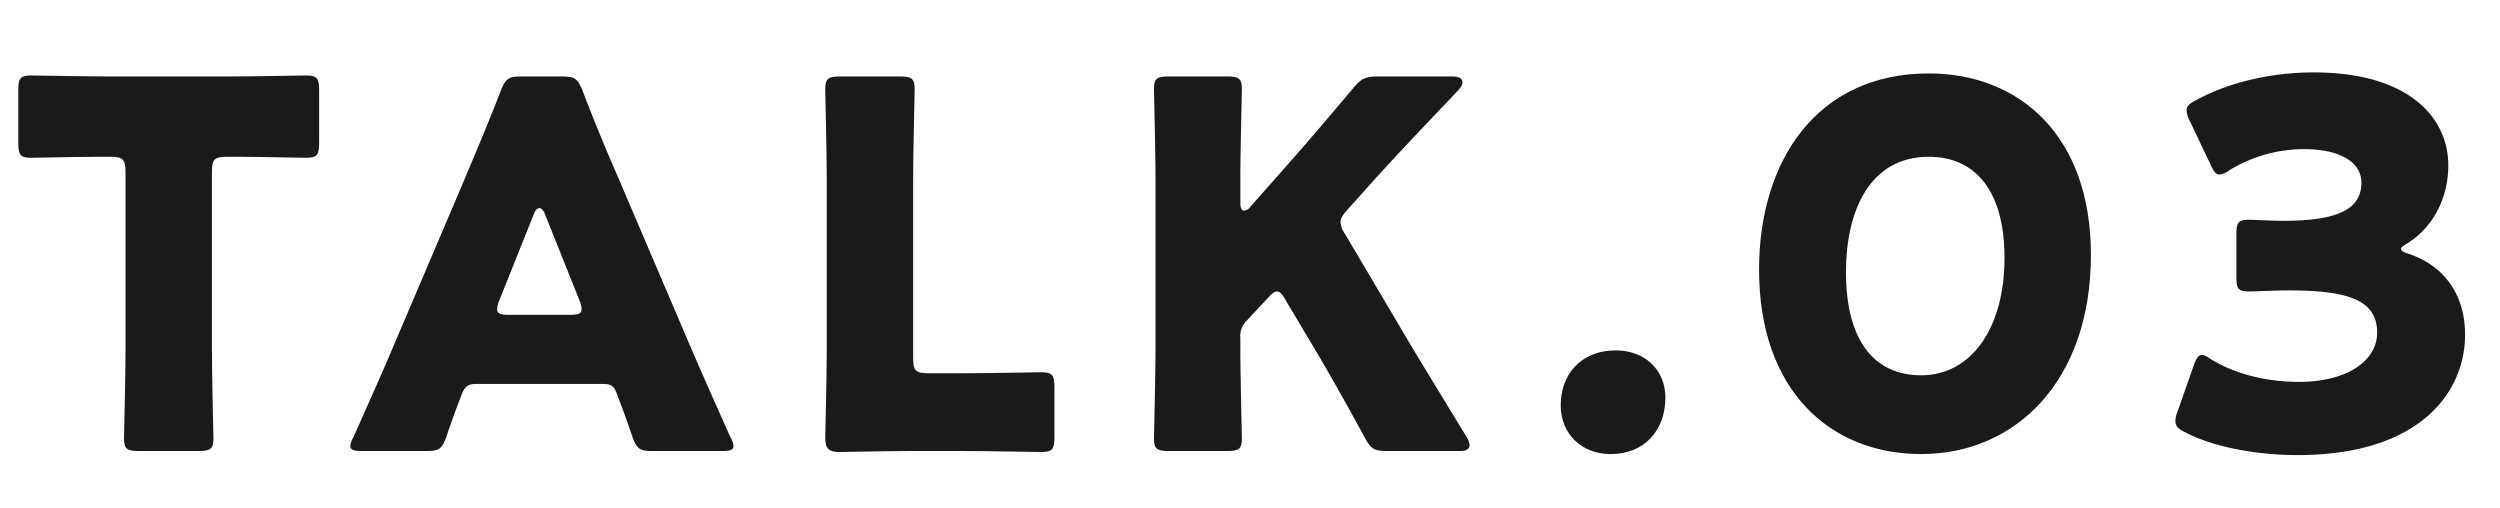 <svg id="レイヤー_1" data-name="レイヤー 1" xmlns="http://www.w3.org/2000/svg" viewBox="0 0 708 144"><defs><style>.cls-1{fill:#1a1a1a;}.cls-2{fill:none;}</style></defs><path class="cls-1" d="M127.372,324.835c0,7.627.428,24.179.428,25.185,0,3.023-.861,3.599-4.172,3.599H106.648c-3.311,0-4.178-.576-4.178-3.599,0-1.006.434-17.558.434-25.185v-50.228c0-3.599-.721-4.318-4.318-4.318H95.562c-5.18,0-18.422.287-19.43.287-3.023,0-3.598-.863-3.598-4.173V251.435c0-3.309.574-4.173,3.598-4.173,1.008,0,15.545.287,22.312.287h33.387c6.762,0,21.299-.287,22.307-.287,3.023,0,3.598.864,3.598,4.173v14.968c0,3.311-.574,4.173-3.598,4.173-1.008,0-14.244-.287-19.43-.287h-3.023c-3.598,0-4.312.719-4.312,4.318Z" transform="translate(-67.355 -225.892)"/><path class="cls-1" d="M202.261,334.622c-2.303,0-3.311.719-4.172,3.022-1.008,2.735-2.162,5.468-4.318,11.946-1.295,3.454-2.016,4.03-5.76,4.03H169.882c-2.309,0-3.311-.289-3.311-1.44a6.182,6.182,0,0,1,.861-2.446c5.326-11.946,8.203-18.422,10.652-24.179l21.152-49.652c2.736-6.621,6.188-14.537,9.932-24.322,1.441-3.454,2.162-4.031,5.9-4.031h11.373c3.738,0,4.459.577,5.9,4.031,3.738,9.785,7.195,17.99,9.785,23.89l21.158,49.509c2.73,6.333,5.607,12.809,10.934,24.754a6.122,6.122,0,0,1,.867,2.446c0,1.151-1.008,1.44-3.311,1.44H252.201c-3.738,0-4.459-.576-5.754-4.03-2.162-6.478-3.311-9.211-4.318-11.946-.867-2.446-1.582-3.022-4.172-3.022Zm6.475-23.603a6.523,6.523,0,0,0-.574,2.446c0,1.295,1.008,1.583,3.311,1.583h17.273c2.303,0,3.305-.289,3.305-1.583a6.41,6.41,0,0,0-.574-2.446l-9.785-24.467c-.434-1.151-1.008-1.727-1.582-1.727s-1.154.576-1.582,1.727Z" transform="translate(-67.355 -225.892)"/><path class="cls-1" d="M325.384,353.62c-6.621,0-19.289.287-20.297.287-3.018,0-4.025-1.006-4.025-4.03,0-1.008.428-16.982.428-24.609V276.333c0-7.627-.428-24.179-.428-25.185,0-3.022.861-3.599,4.172-3.599H322.214c3.311,0,4.178.577,4.178,3.599,0,1.006-.434,17.558-.434,25.185v50.949c0,3.598.721,4.317,4.318,4.317h9.785c6.762,0,21.299-.287,22.307-.287,3.023,0,3.598.864,3.598,4.173v14.249c0,3.311-.574,4.173-3.598,4.173-1.008,0-15.545-.287-22.307-.287Z" transform="translate(-67.355 -225.892)"/><path class="cls-1" d="M418.624,324.835c0,7.627.434,24.179.434,25.185,0,3.023-.867,3.599-4.172,3.599H398.333c-3.311,0-4.172-.576-4.172-3.599,0-1.006.428-17.558.428-25.185V276.333c0-7.627-.428-24.179-.428-25.185,0-3.022.861-3.599,4.172-3.599h16.553c3.305,0,4.172.577,4.172,3.599,0,1.006-.434,17.558-.434,25.185v7.053c0,1.438.434,2.158,1.008,2.158a2.467,2.467,0,0,0,1.869-1.151l8.783-9.93c5.613-6.333,10.359-11.801,20.291-23.603,2.303-2.733,3.457-3.311,7.055-3.311h21.012c1.869,0,2.877.577,2.877,1.583,0,.719-.287,1.296-1.295,2.448-13.963,14.679-18.855,19.86-25.189,26.912l-6.041,6.765c-1.295,1.438-2.016,2.446-2.016,3.598a6.994,6.994,0,0,0,1.295,3.311l15.832,26.769c3.885,6.621,7.77,12.954,18.562,30.656a5.068,5.068,0,0,1,.867,2.303c0,1.151-.867,1.727-2.59,1.727H460.22c-3.744,0-4.605-.576-6.334-3.743-6.908-12.665-10.219-18.422-13.963-24.754L431.433,310.874c-.861-1.582-1.582-2.446-2.443-2.446-.721,0-1.588.721-2.59,1.872l-5.9,6.331a6.021,6.021,0,0,0-1.875,5.038Z" transform="translate(-67.355 -225.892)"/><path class="cls-1" d="M538.994,338.507c0,8.924-5.613,15.976-15.545,15.976-8.057,0-14.104-5.613-14.104-13.816,0-8.347,5.326-15.543,15.686-15.543C533.093,325.123,538.994,330.592,538.994,338.507Z" transform="translate(-67.355 -225.892)"/><path class="cls-1" d="M659.503,298.065c0,35.692-21.299,56.417-48.07,56.417-25.904,0-45.914-18.133-45.914-52.242,0-30.656,16.266-55.554,48.07-55.554C638.919,246.686,659.503,263.957,659.503,298.065Zm-69.369,4.894c0,19.285,7.916,29.216,21.299,29.216,14.104,0,23.602-13.242,23.602-33.246,0-19.286-8.49-28.641-21.445-28.641C596.896,270.289,590.134,285.544,590.134,302.959Z" transform="translate(-67.355 -225.892)"/><path class="cls-1" d="M747.329,296.338c0,.576.434.864,2.156,1.44,11.086,3.741,15.979,12.665,15.979,22.884,0,15.974-12.381,34.109-47.496,34.109-11.654,0-23.748-2.303-31.518-6.333-2.162-1.008-3.023-1.872-3.023-3.311a7.149,7.149,0,0,1,.574-2.59l4.605-13.097c.721-2.016,1.295-3.022,2.303-3.022.721,0,1.441.431,2.736,1.295,5.9,3.598,14.537,6.333,24.756,6.333,13.529,0,22.16-5.902,22.16-13.961,0-9.066-7.91-11.944-24.896-11.944-4.031,0-9.645.287-11.514.287-3.023,0-3.451-.863-3.451-4.317V292.452c0-3.454.428-4.317,3.451-4.317,1.869,0,6.475.289,9.932.289,15.398,0,22.02-3.311,22.02-10.794,0-5.902-6.188-9.5-16.266-9.5a40.731,40.731,0,0,0-21.012,5.9,5.863,5.863,0,0,1-2.877,1.296c-1.008,0-1.729-.864-2.59-2.878l-5.9-12.378a7.641,7.641,0,0,1-.861-2.878c0-1.295.861-2.014,2.877-3.022,9.211-5.038,21.299-7.772,33.1-7.772,27.346,0,38.139,13.097,38.139,26.338,0,8.492-3.738,17.127-11.514,22.02C748.05,295.476,747.329,295.906,747.329,296.338Z" transform="translate(-67.355 -225.892)"/><rect class="cls-2" width="708" height="144"/></svg>